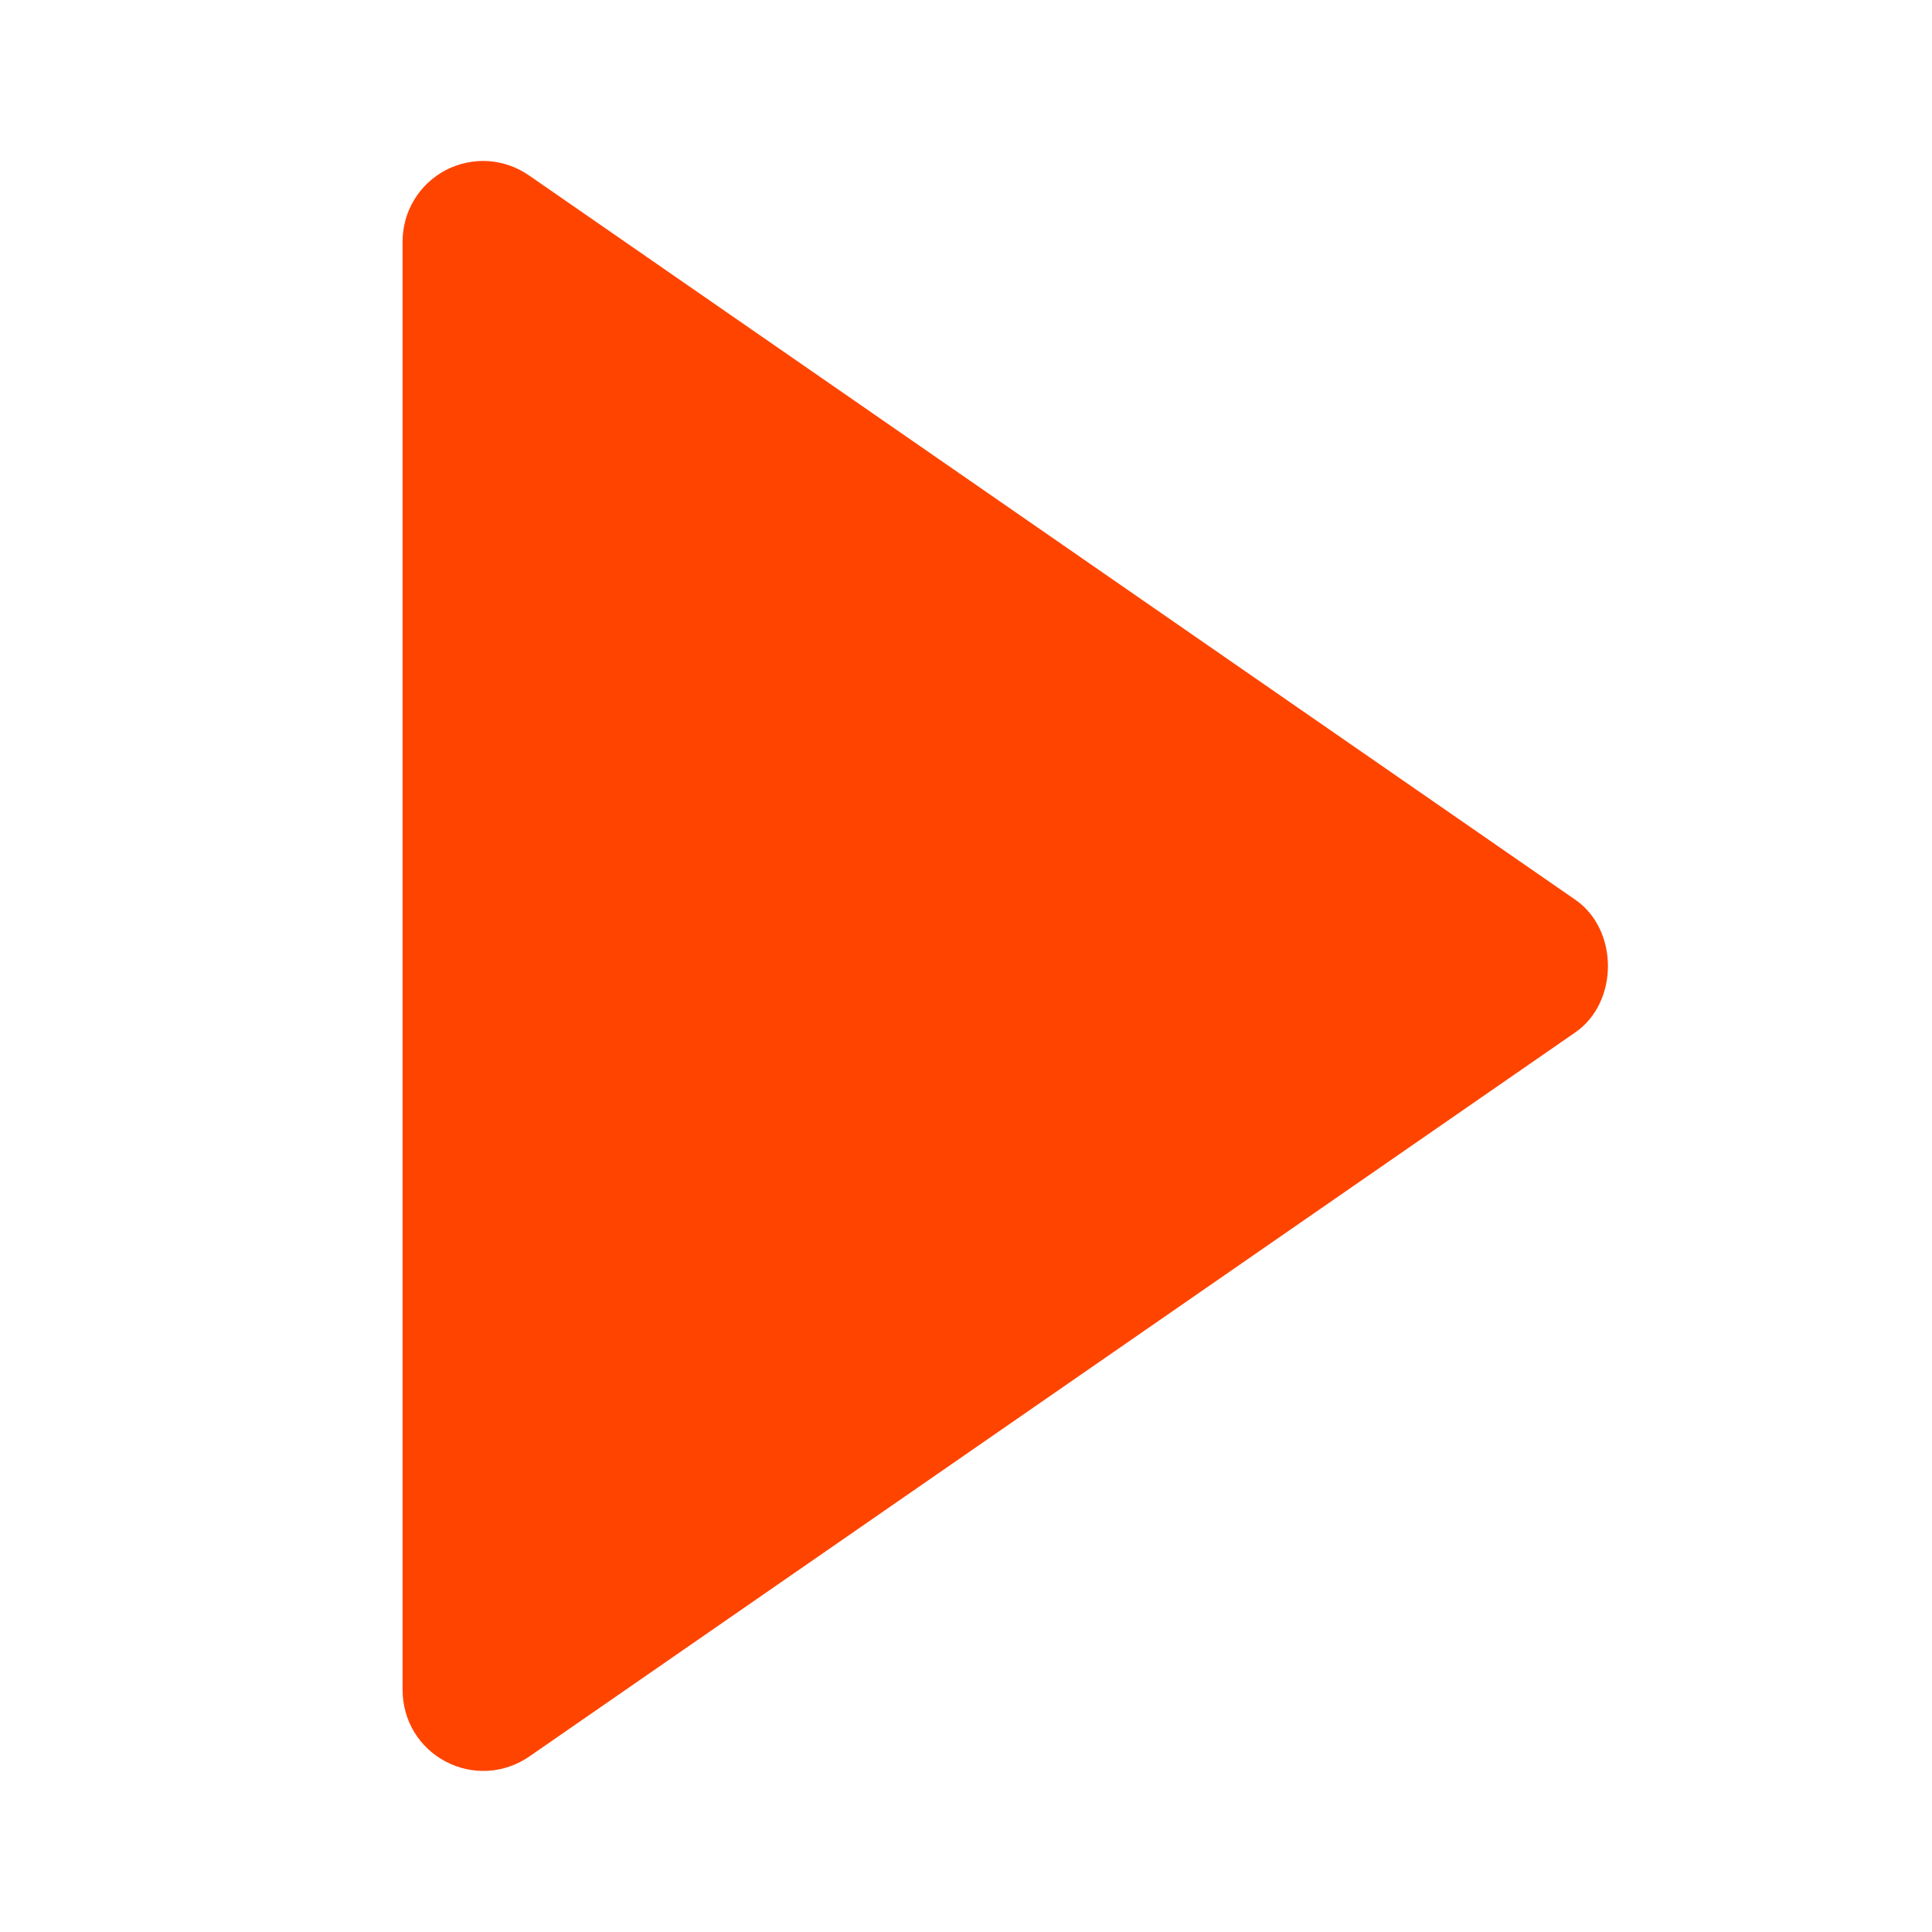 <svg width="16" height="16" viewBox="0 0 16 16" fill="none" xmlns="http://www.w3.org/2000/svg">
<path d="M3.334 2V14C3.335 14.122 3.368 14.241 3.431 14.345C3.494 14.448 3.584 14.533 3.692 14.589C3.8 14.646 3.92 14.672 4.042 14.665C4.163 14.658 4.28 14.617 4.38 14.549L13.047 8.549C13.406 8.3 13.406 7.701 13.047 7.452L4.38 1.452C4.28 1.383 4.163 1.342 4.042 1.334C3.92 1.327 3.799 1.353 3.691 1.409C3.583 1.466 3.493 1.551 3.43 1.655C3.367 1.759 3.334 1.878 3.334 2Z" fill="#FF4400"/>
</svg>
